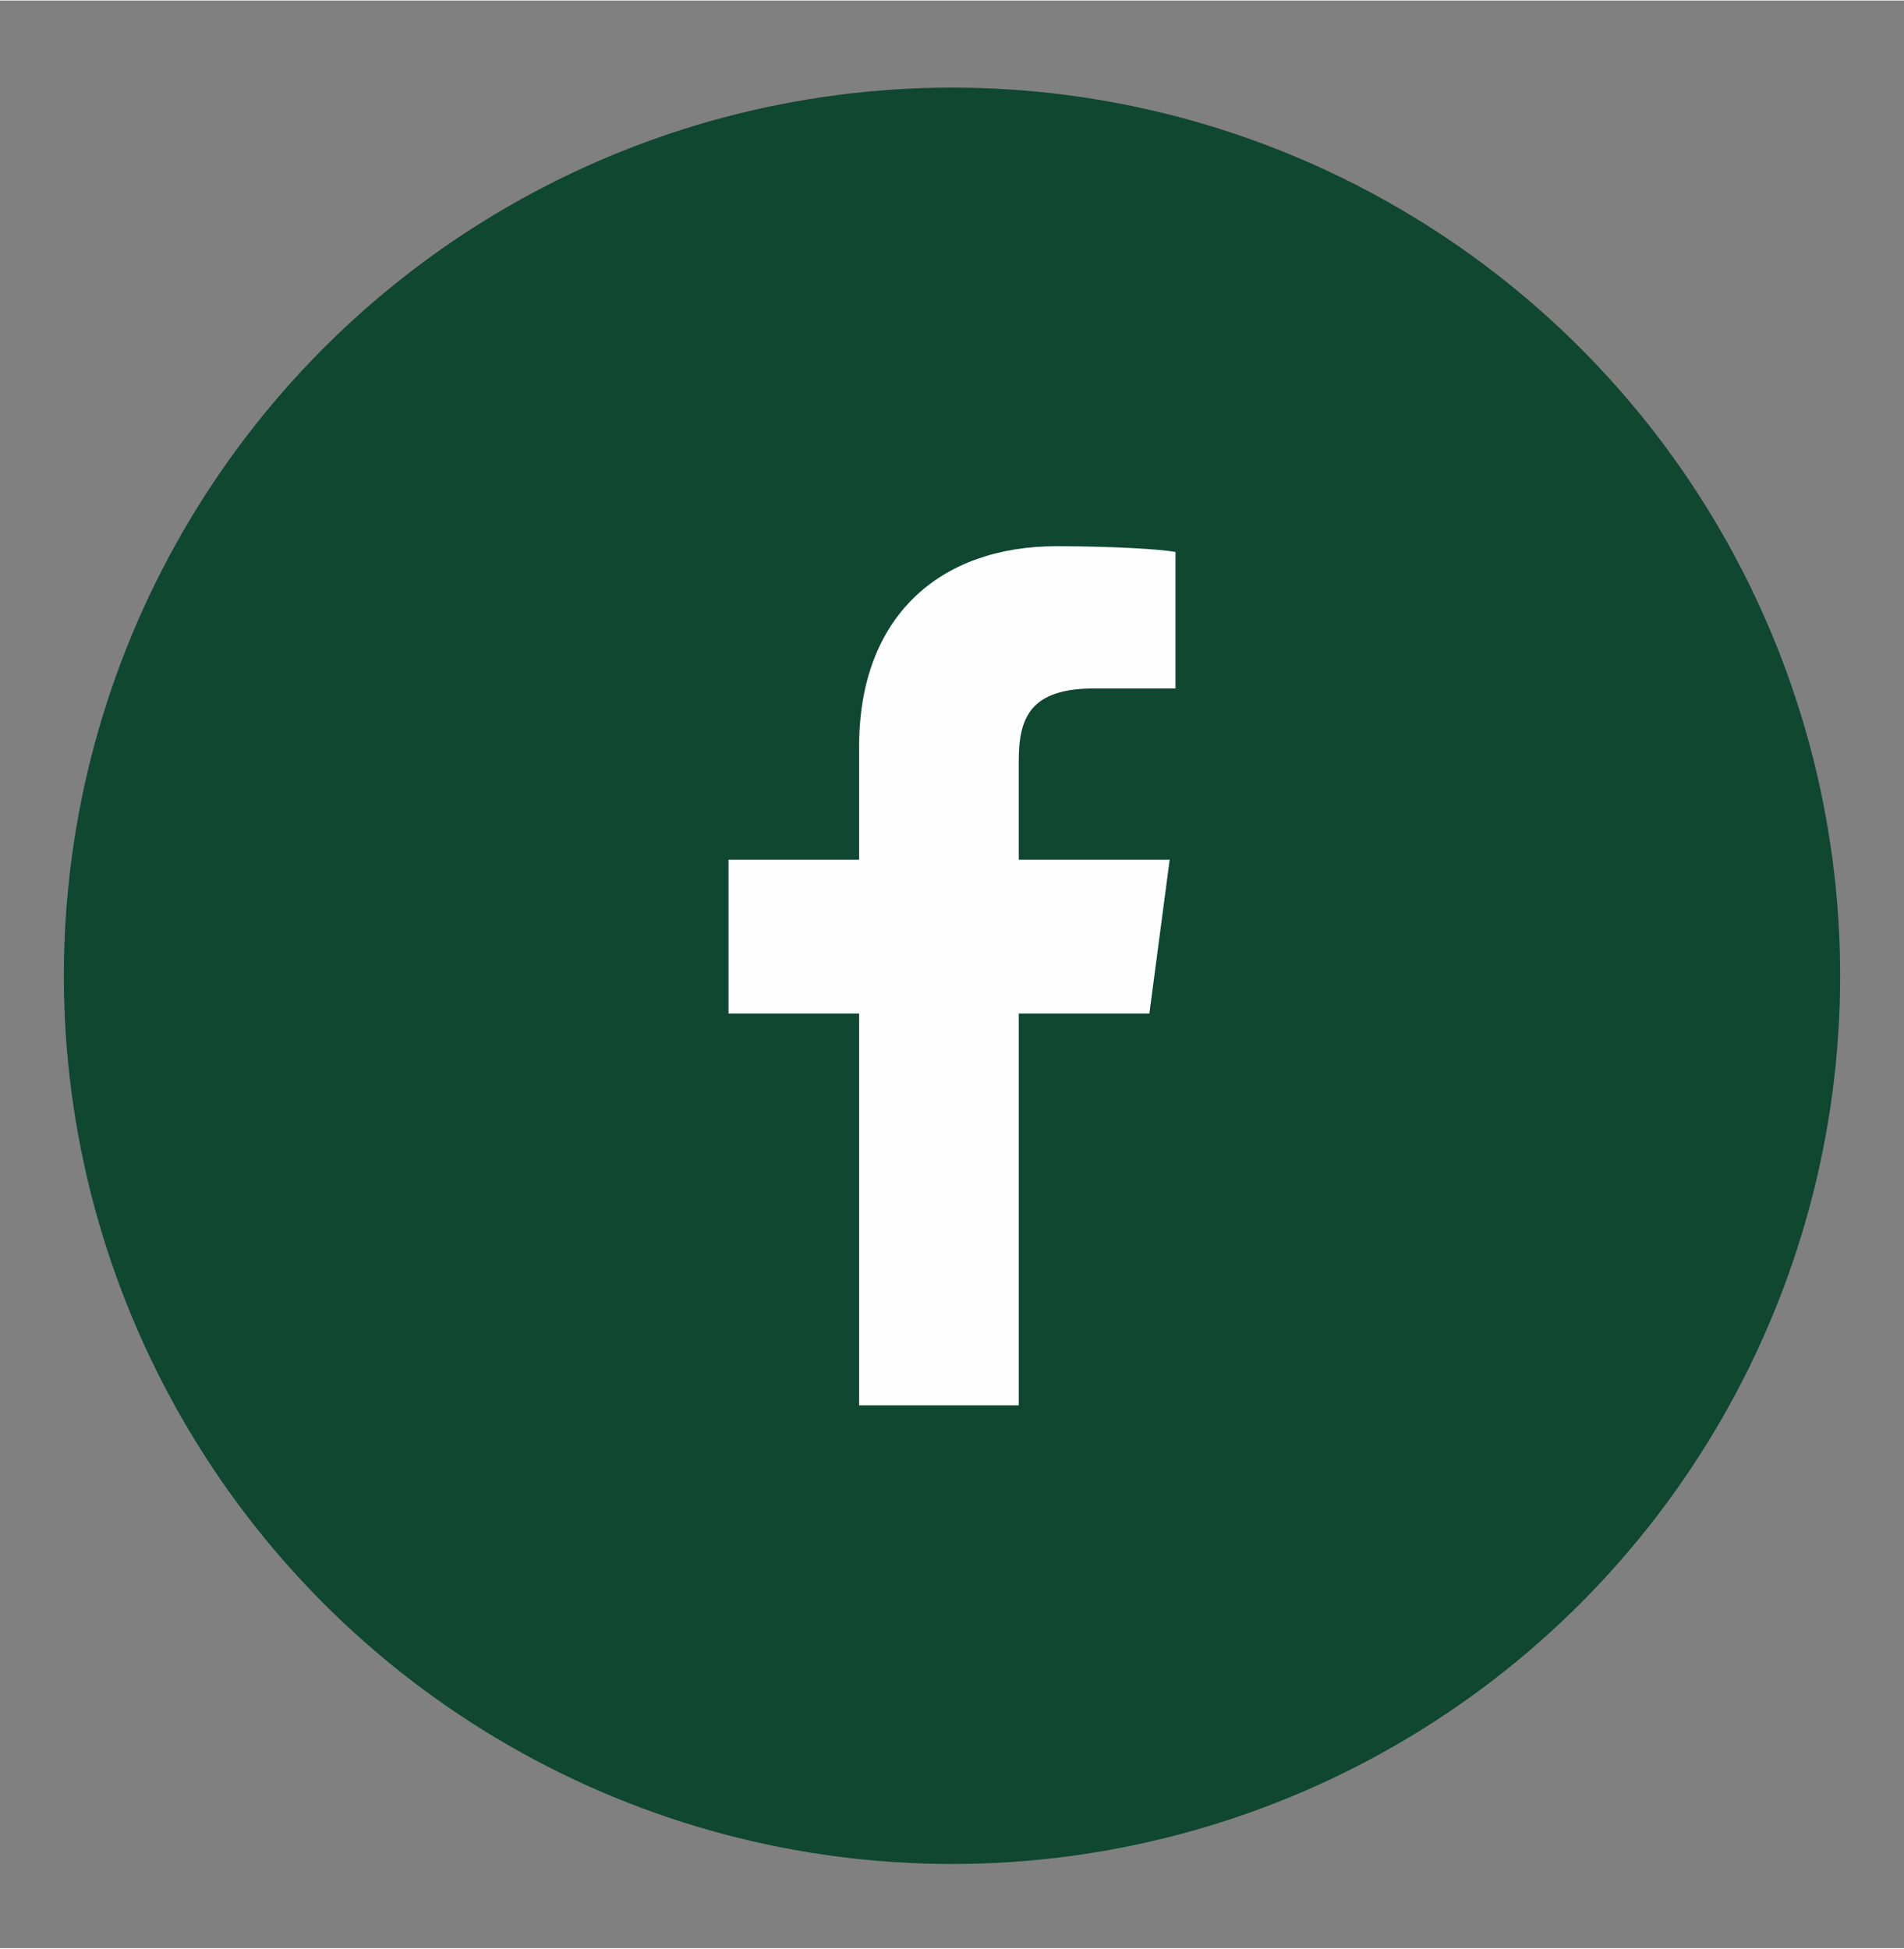 <?xml version="1.0" encoding="UTF-8"?>
<!DOCTYPE svg PUBLIC "-//W3C//DTD SVG 1.1//EN" "http://www.w3.org/Graphics/SVG/1.1/DTD/svg11.dtd">
<!-- Creator: CorelDRAW X7 -->
<svg xmlns="http://www.w3.org/2000/svg" xml:space="preserve" width="38.485mm" height="39.387mm" version="1.1" style="shape-rendering:geometricPrecision; text-rendering:geometricPrecision; image-rendering:optimizeQuality; fill-rule:evenodd; clip-rule:evenodd"
viewBox="0 0 656 671"
 xmlns:xlink="http://www.w3.org/1999/xlink">
 <rect x="0" y="0" width="656" height="671" fill="#808080" stroke="none"/>
 <defs>
  <style type="text/css">
   <![CDATA[
    .fil2 {fill:none}
    .fil0 {fill:#0F4731}
    .fil1 {fill:#FEFEFE;fill-rule:nonzero}
   ]]>
  </style>
 </defs>
 <g id="Camada_x0020_1">
  <circle class="fil0" cx="328" cy="336" r="306"/>
  <path class="fil1" d="M396 349l7 -53 -52 0 0 -34c0,-15 4,-25 26,-25l28 0 0 -47c-5,-1 -22,-2 -41,-2 -40,0 -68,24 -68,69l0 39 -45 0 0 53 45 0 0 135 55 0 0 -135 45 0z"/>
  <rect class="fil2" width="656" height="671"/>
 </g>
</svg>
